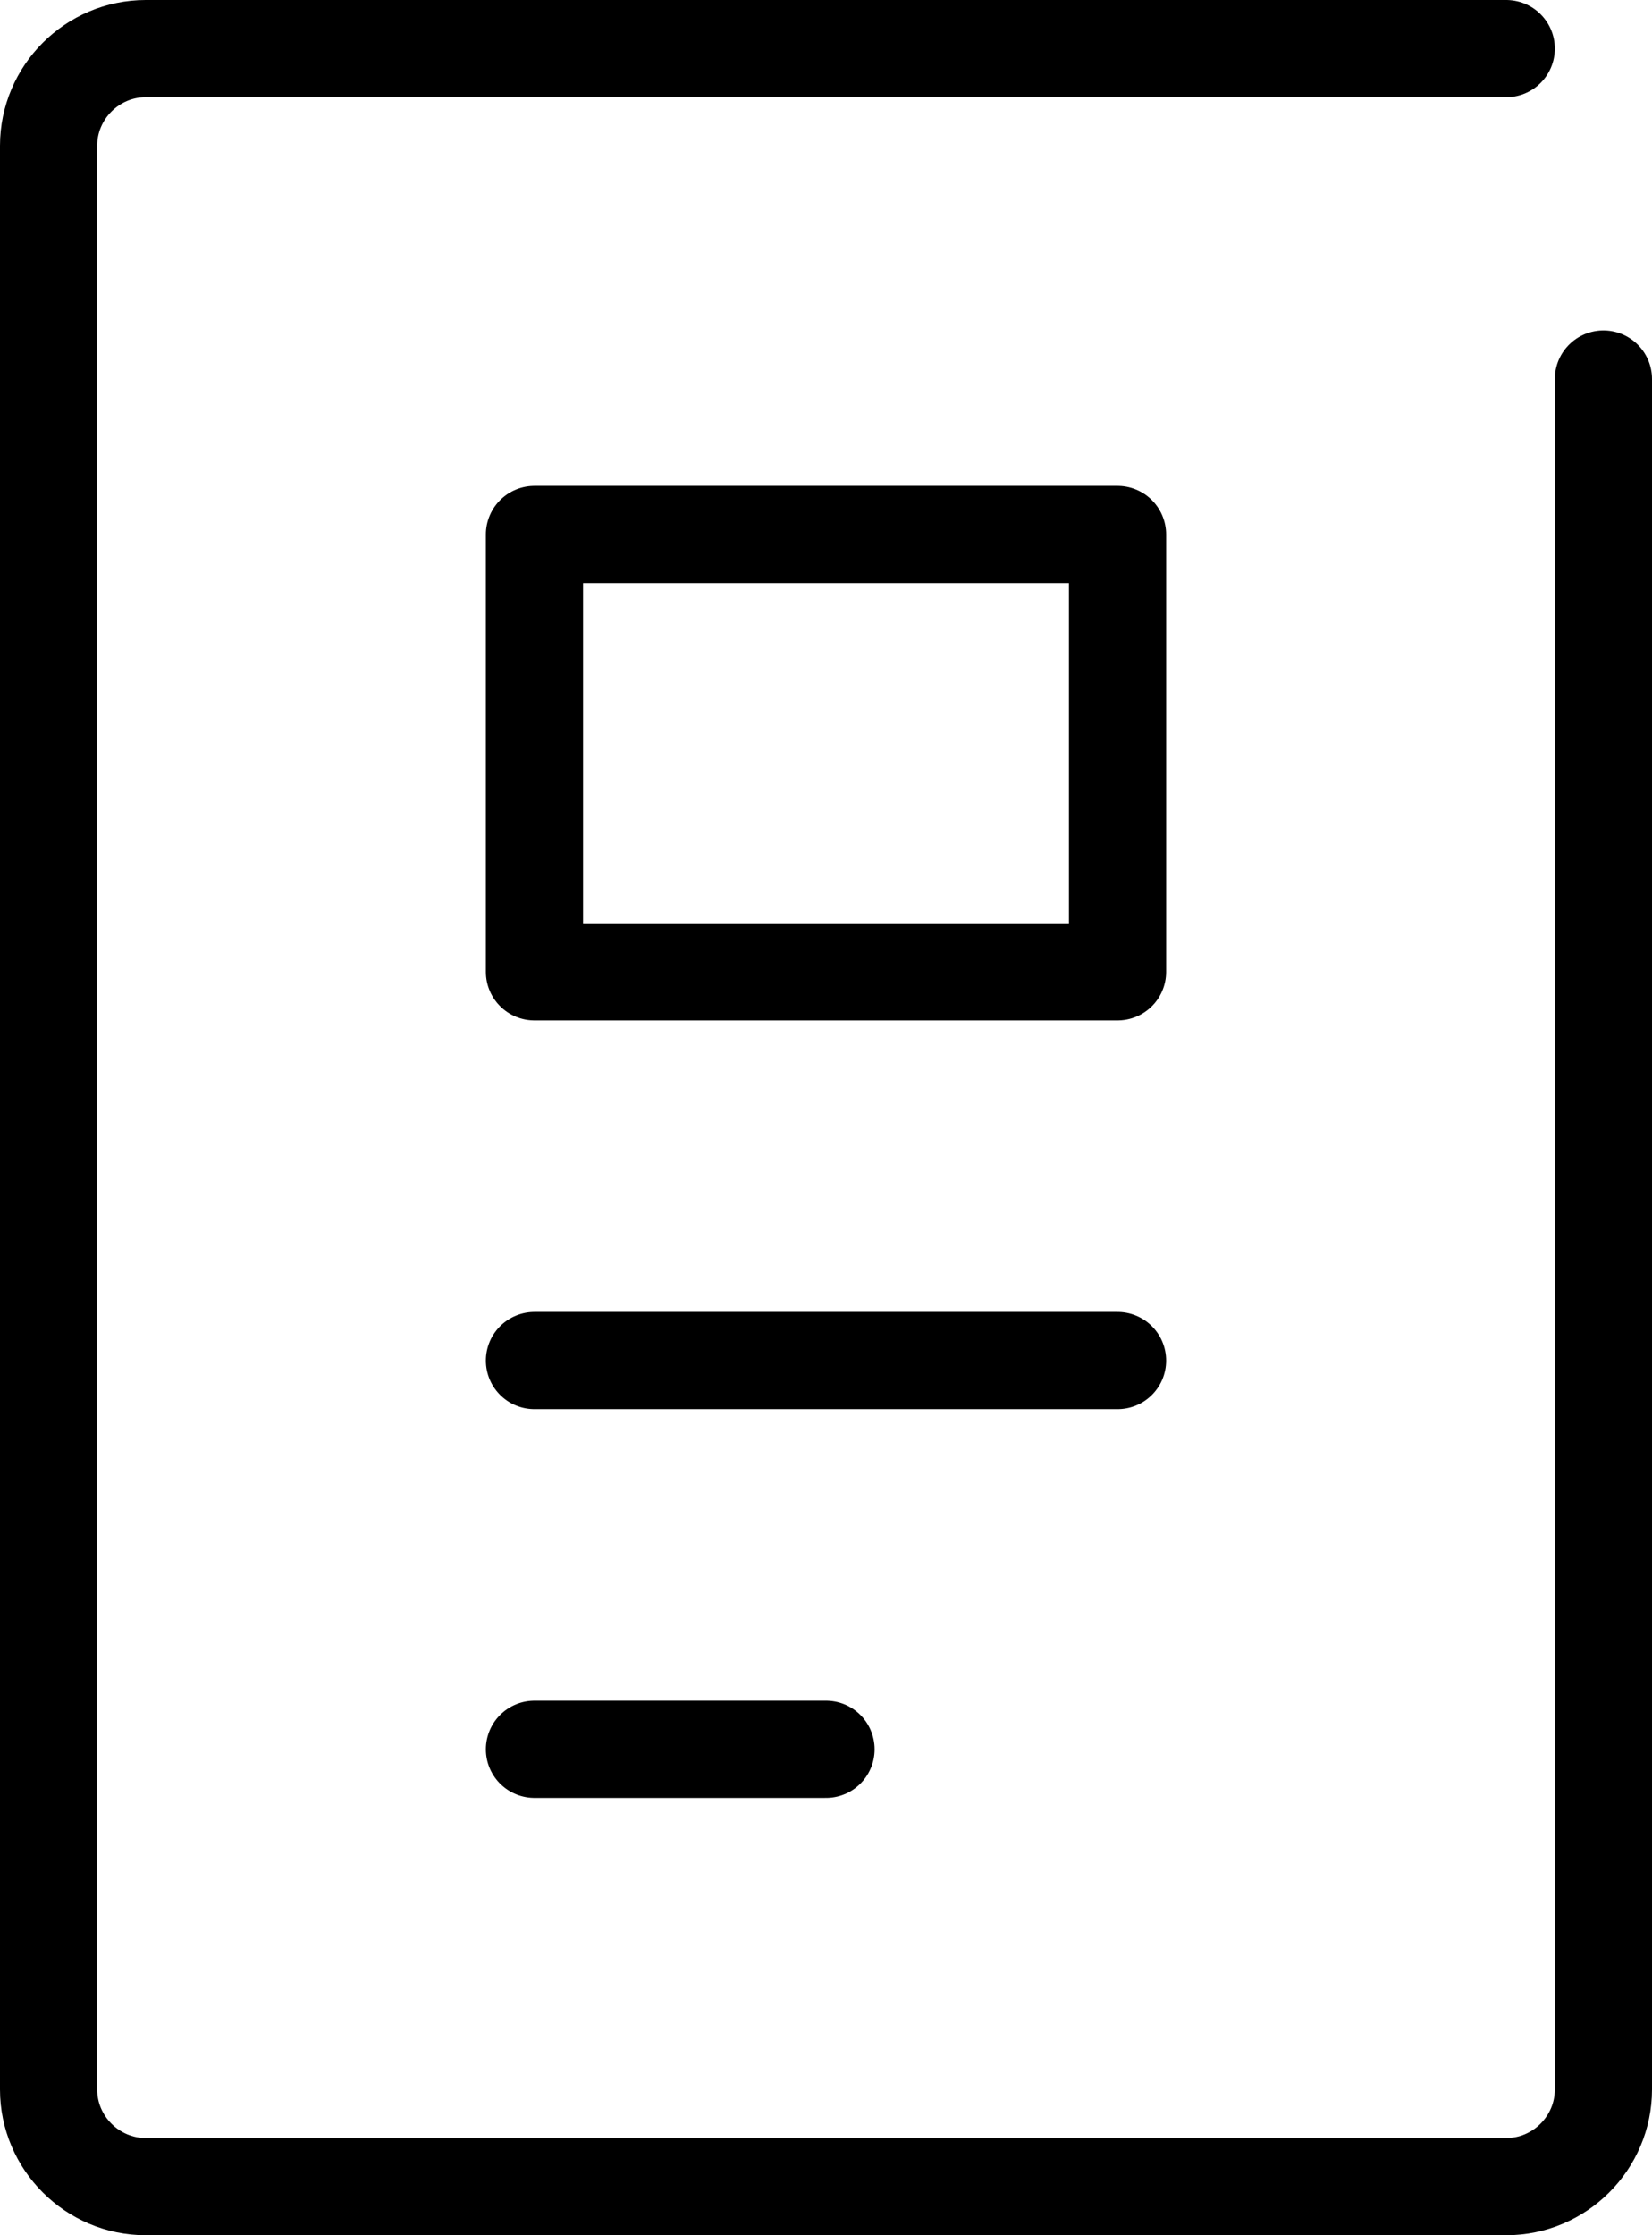 <svg version="1.1"
	 xmlns="http://www.w3.org/2000/svg" xmlns:xlink="http://www.w3.org/1999/xlink" xmlns:a="http://ns.adobe.com/AdobeSVGViewerExtensions/3.0/"
	 x="0px" y="0px" width="34px" height="46px" viewBox="0 0 34 46" style="enable-background:new 0 0 34 46;" xml:space="preserve">
<style type="text/css">
	.st0{fill:none;stroke:#000000;stroke-width:2;stroke-linecap:round;stroke-linejoin:round;}
	.st1{clip-path:url(#SVGID_2_);fill:none;stroke:#000000;stroke-width:2;stroke-linecap:round;stroke-linejoin:round;}
	.st2{clip-path:url(#SVGID_4_);fill:none;stroke:#000000;stroke-width:2;stroke-linecap:round;stroke-linejoin:round;}
</style>
<defs>
</defs>
<line class="st0" x1="11" y1="28" x2="23" y2="28"/>
<line class="st0" x1="11" y1="36" x2="17" y2="36"/>
<rect x="11" y="11" class="st0" width="12" height="9"/>
<g>
	<defs>
		<rect id="SVGID_1_" y="0" width="34" height="46"/>
	</defs>
	<clipPath id="SVGID_2_">
		<use xlink:href="#SVGID_1_"  style="overflow:visible;"/>
	</clipPath>
	<path class="st1" d="M33,7.8V43c0,1.1-0.9,2-2,2H3c-1.1,0-2-0.9-2-2V3c0-1.1,0.9-2,2-2h28"/>
</g>
</svg>
